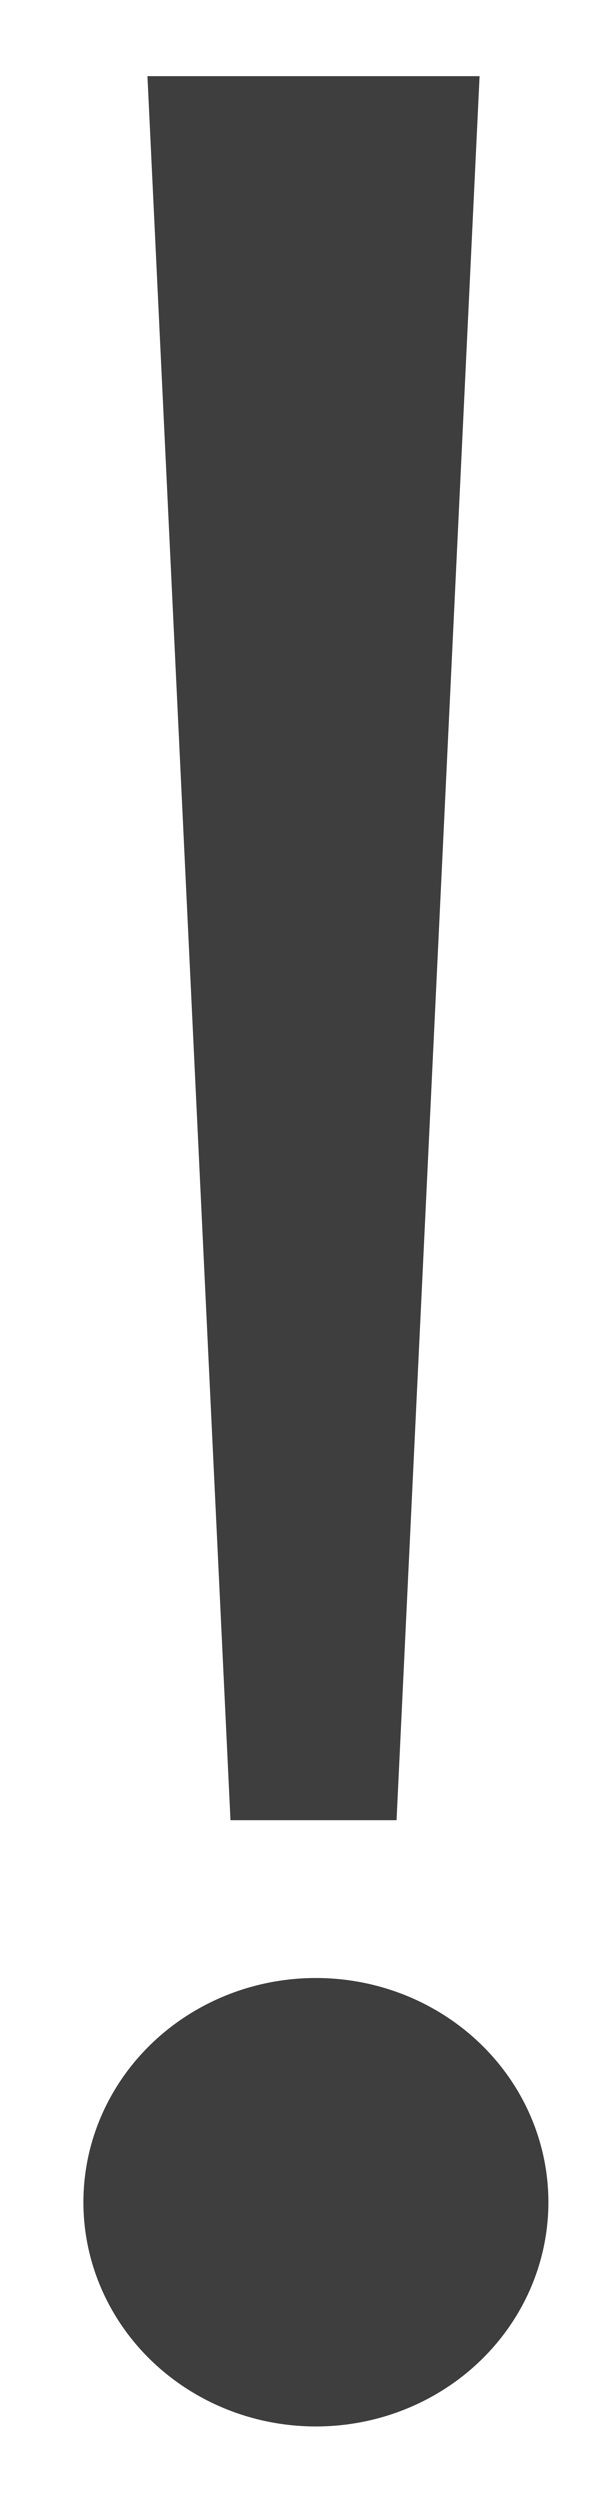 <?xml version="1.0" encoding="UTF-8" standalone="no"?><!DOCTYPE svg PUBLIC "-//W3C//DTD SVG 1.1//EN" "http://www.w3.org/Graphics/SVG/1.1/DTD/svg11.dtd"><svg width="100%" height="100%" viewBox="0 0 67 281" version="1.1" xmlns="http://www.w3.org/2000/svg" xmlns:xlink="http://www.w3.org/1999/xlink" xml:space="preserve" xmlns:serif="http://www.serif.com/" style="fill-rule:evenodd;clip-rule:evenodd;stroke-linejoin:round;stroke-miterlimit:1.414;"><rect id="ArtBoard1" x="0" y="0" width="66.277" height="280.042" style="fill:none;"/><ellipse cx="35.512" cy="247.529" rx="26.137" ry="25.204" style="fill:#3e3e3e;"/><path d="M16.574,8.56l37.339,0l-9.334,196.029l-18.67,0l-9.335,-196.029Z" style="fill:#3e3e3e;"/></svg>